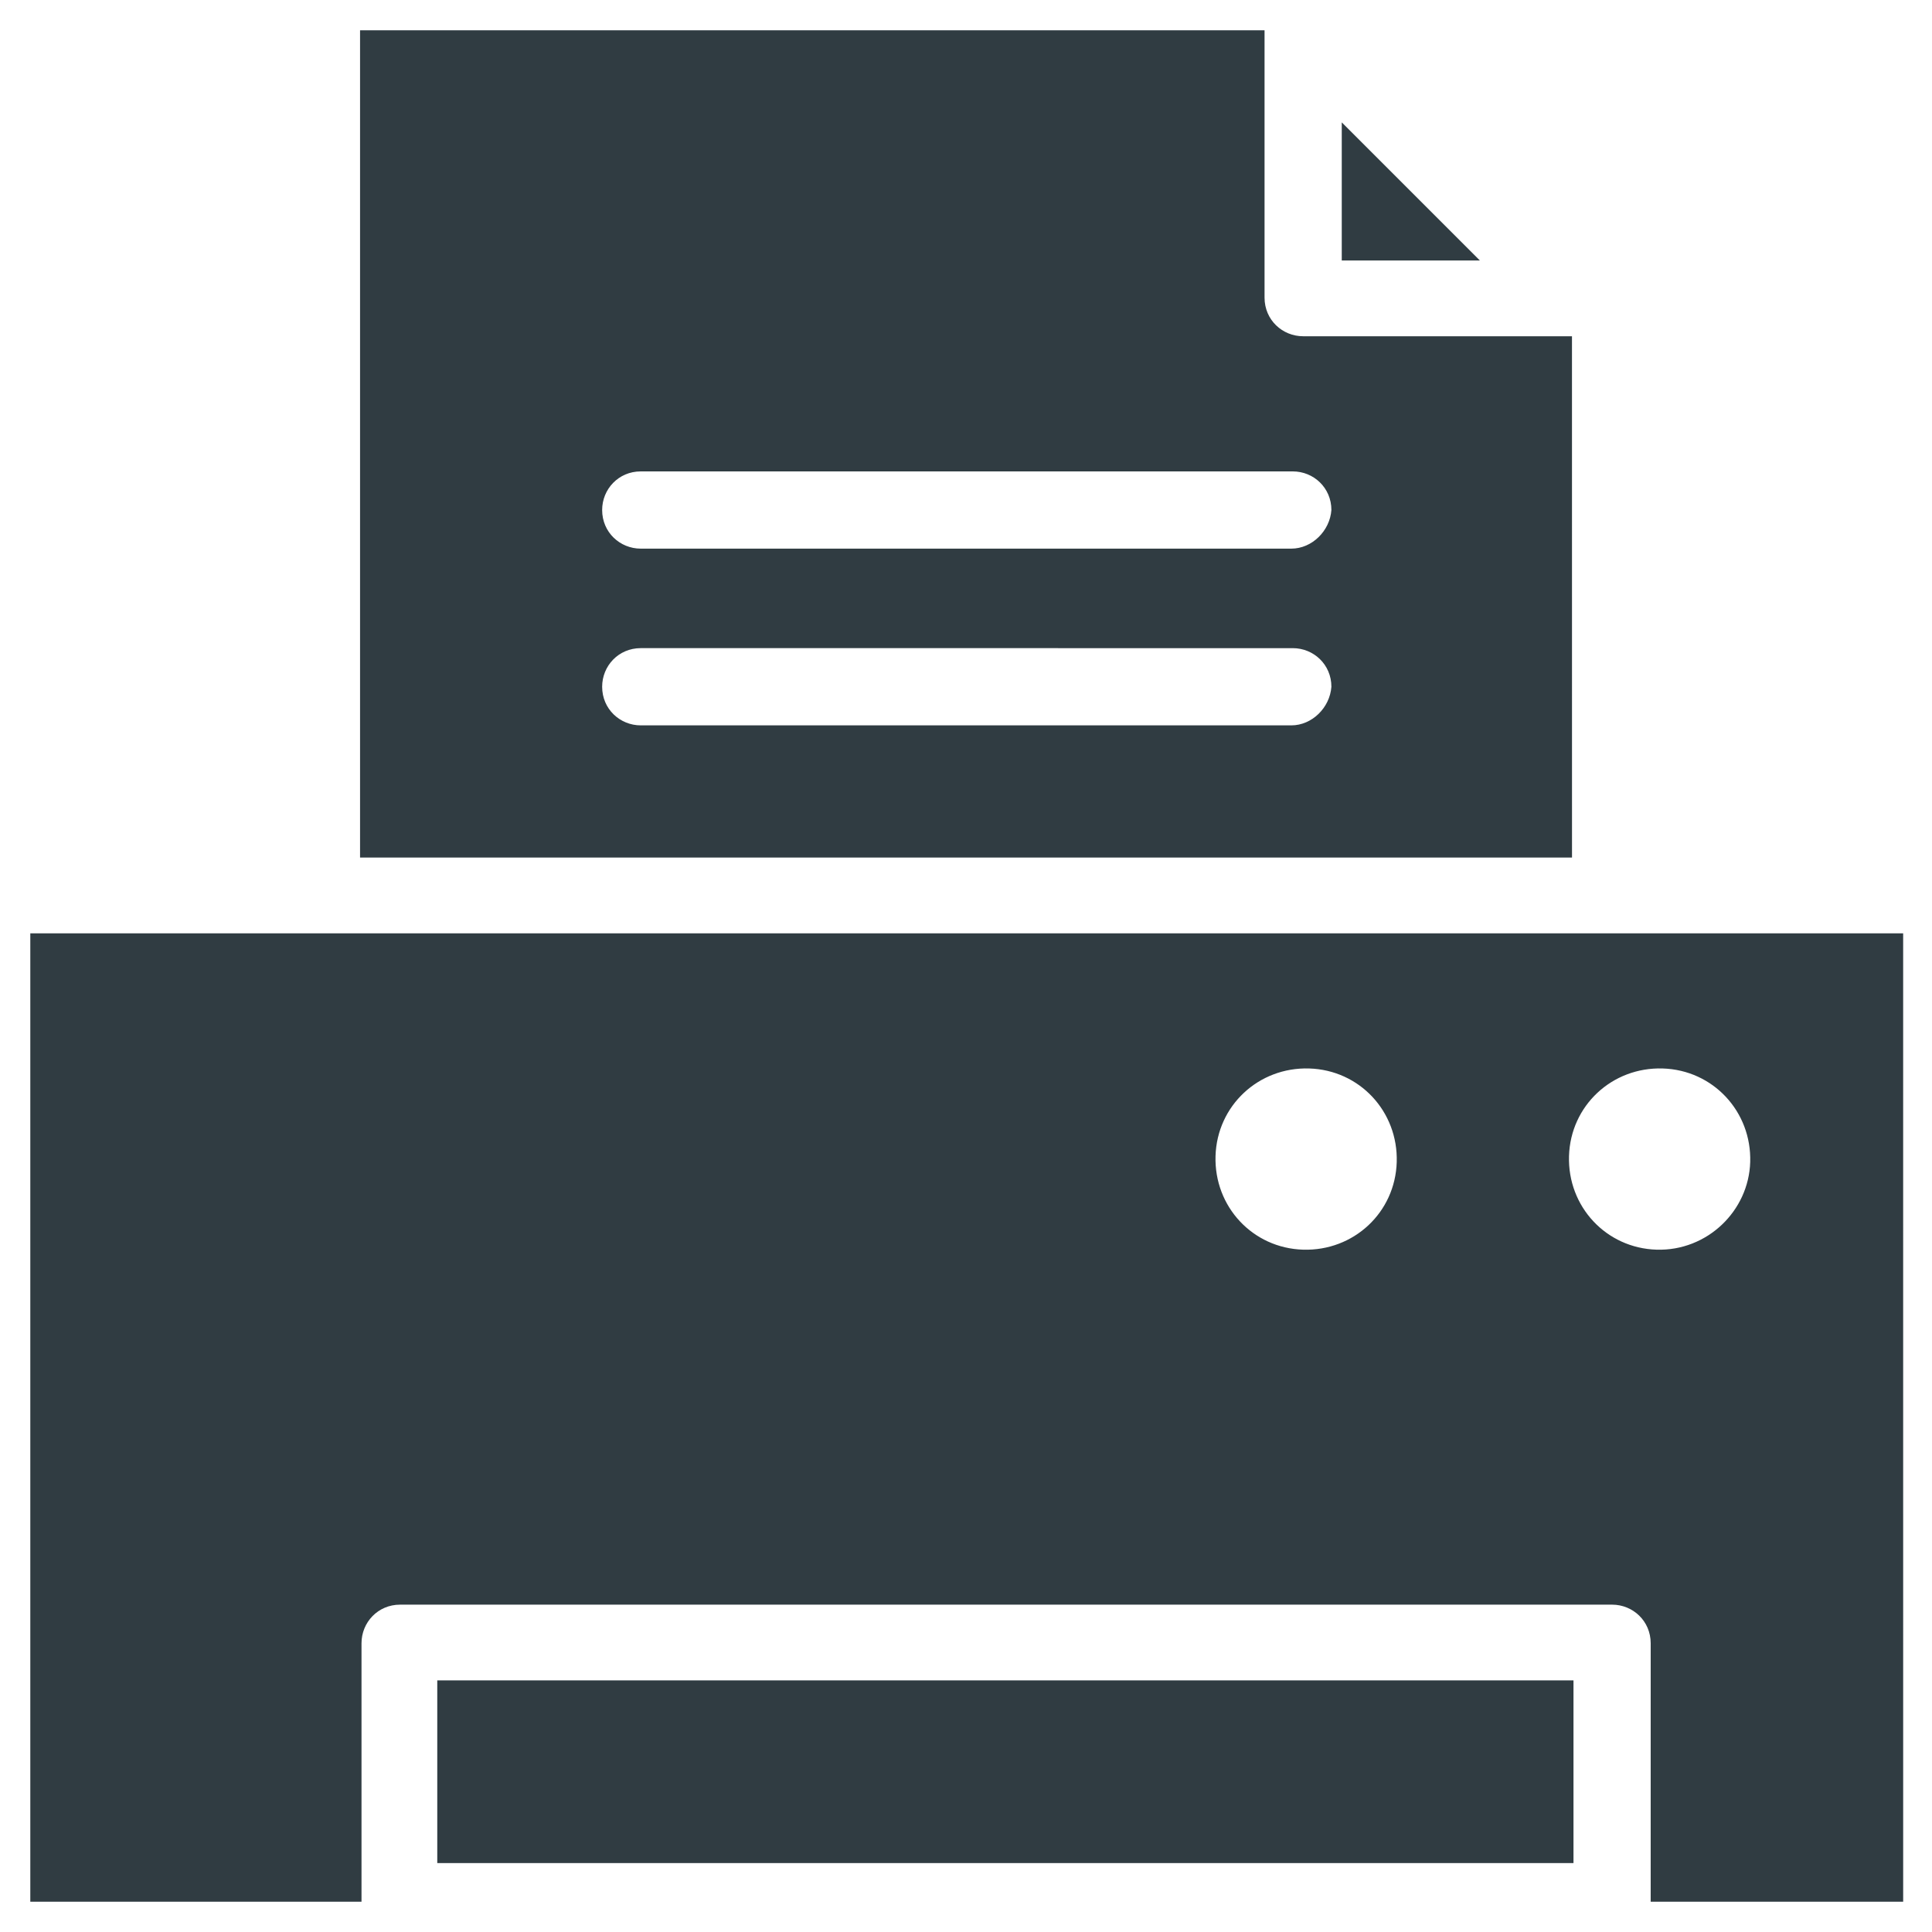 <?xml version="1.0" encoding="UTF-8"?>
<!-- Uploaded to: ICON Repo, www.svgrepo.com, Generator: ICON Repo Mixer Tools -->
<svg width="800px" height="800px" version="1.1" viewBox="144 144 512 512" xmlns="http://www.w3.org/2000/svg">
 <g fill="#303c42">
  <path d="m259.88 589.32h301.11v48.414h-301.11z"/>
  <path d="m499.58 176.43v36.605h36.605z"/>
  <path d="m152.03 391.34v256.63h87.773v-68.488c0-5.512 4.328-10.234 10.234-10.234h321.18c5.512 0 10.234 4.328 10.234 10.234l-0.004 68.488h66.914l-0.004-256.63zm337.32 83.836c-13.383-0.395-23.617-11.414-23.223-24.797 0.395-13.383 11.414-23.617 24.797-23.223s23.617 11.414 23.223 24.797-11.418 23.617-24.797 23.223zm93.676 0c-13.383-0.395-23.617-11.414-23.223-24.797 0.395-13.383 11.414-23.617 24.797-23.223 13.383 0.395 23.617 11.414 23.223 24.797-0.395 12.988-11.414 23.617-24.797 23.223z"/>
  <path d="m560.59 233.11h-71.238c-5.512 0-10.234-4.328-10.234-10.234v-70.848h-239.7v219.23h321.18zm-74.391 103.12h-172.39c-5.512 0-10.234-4.328-10.234-10.234 0-5.512 4.328-10.234 10.234-10.234l172.79 0.004c5.512 0 10.234 4.328 10.234 10.234-0.395 5.508-5.117 10.23-10.629 10.23zm0-46.836h-172.39c-5.512 0-10.234-4.328-10.234-10.234 0-5.512 4.328-10.234 10.234-10.234h172.79c5.512 0 10.234 4.328 10.234 10.234-0.395 5.508-5.117 10.234-10.629 10.234z"/>
 </g>
</svg>